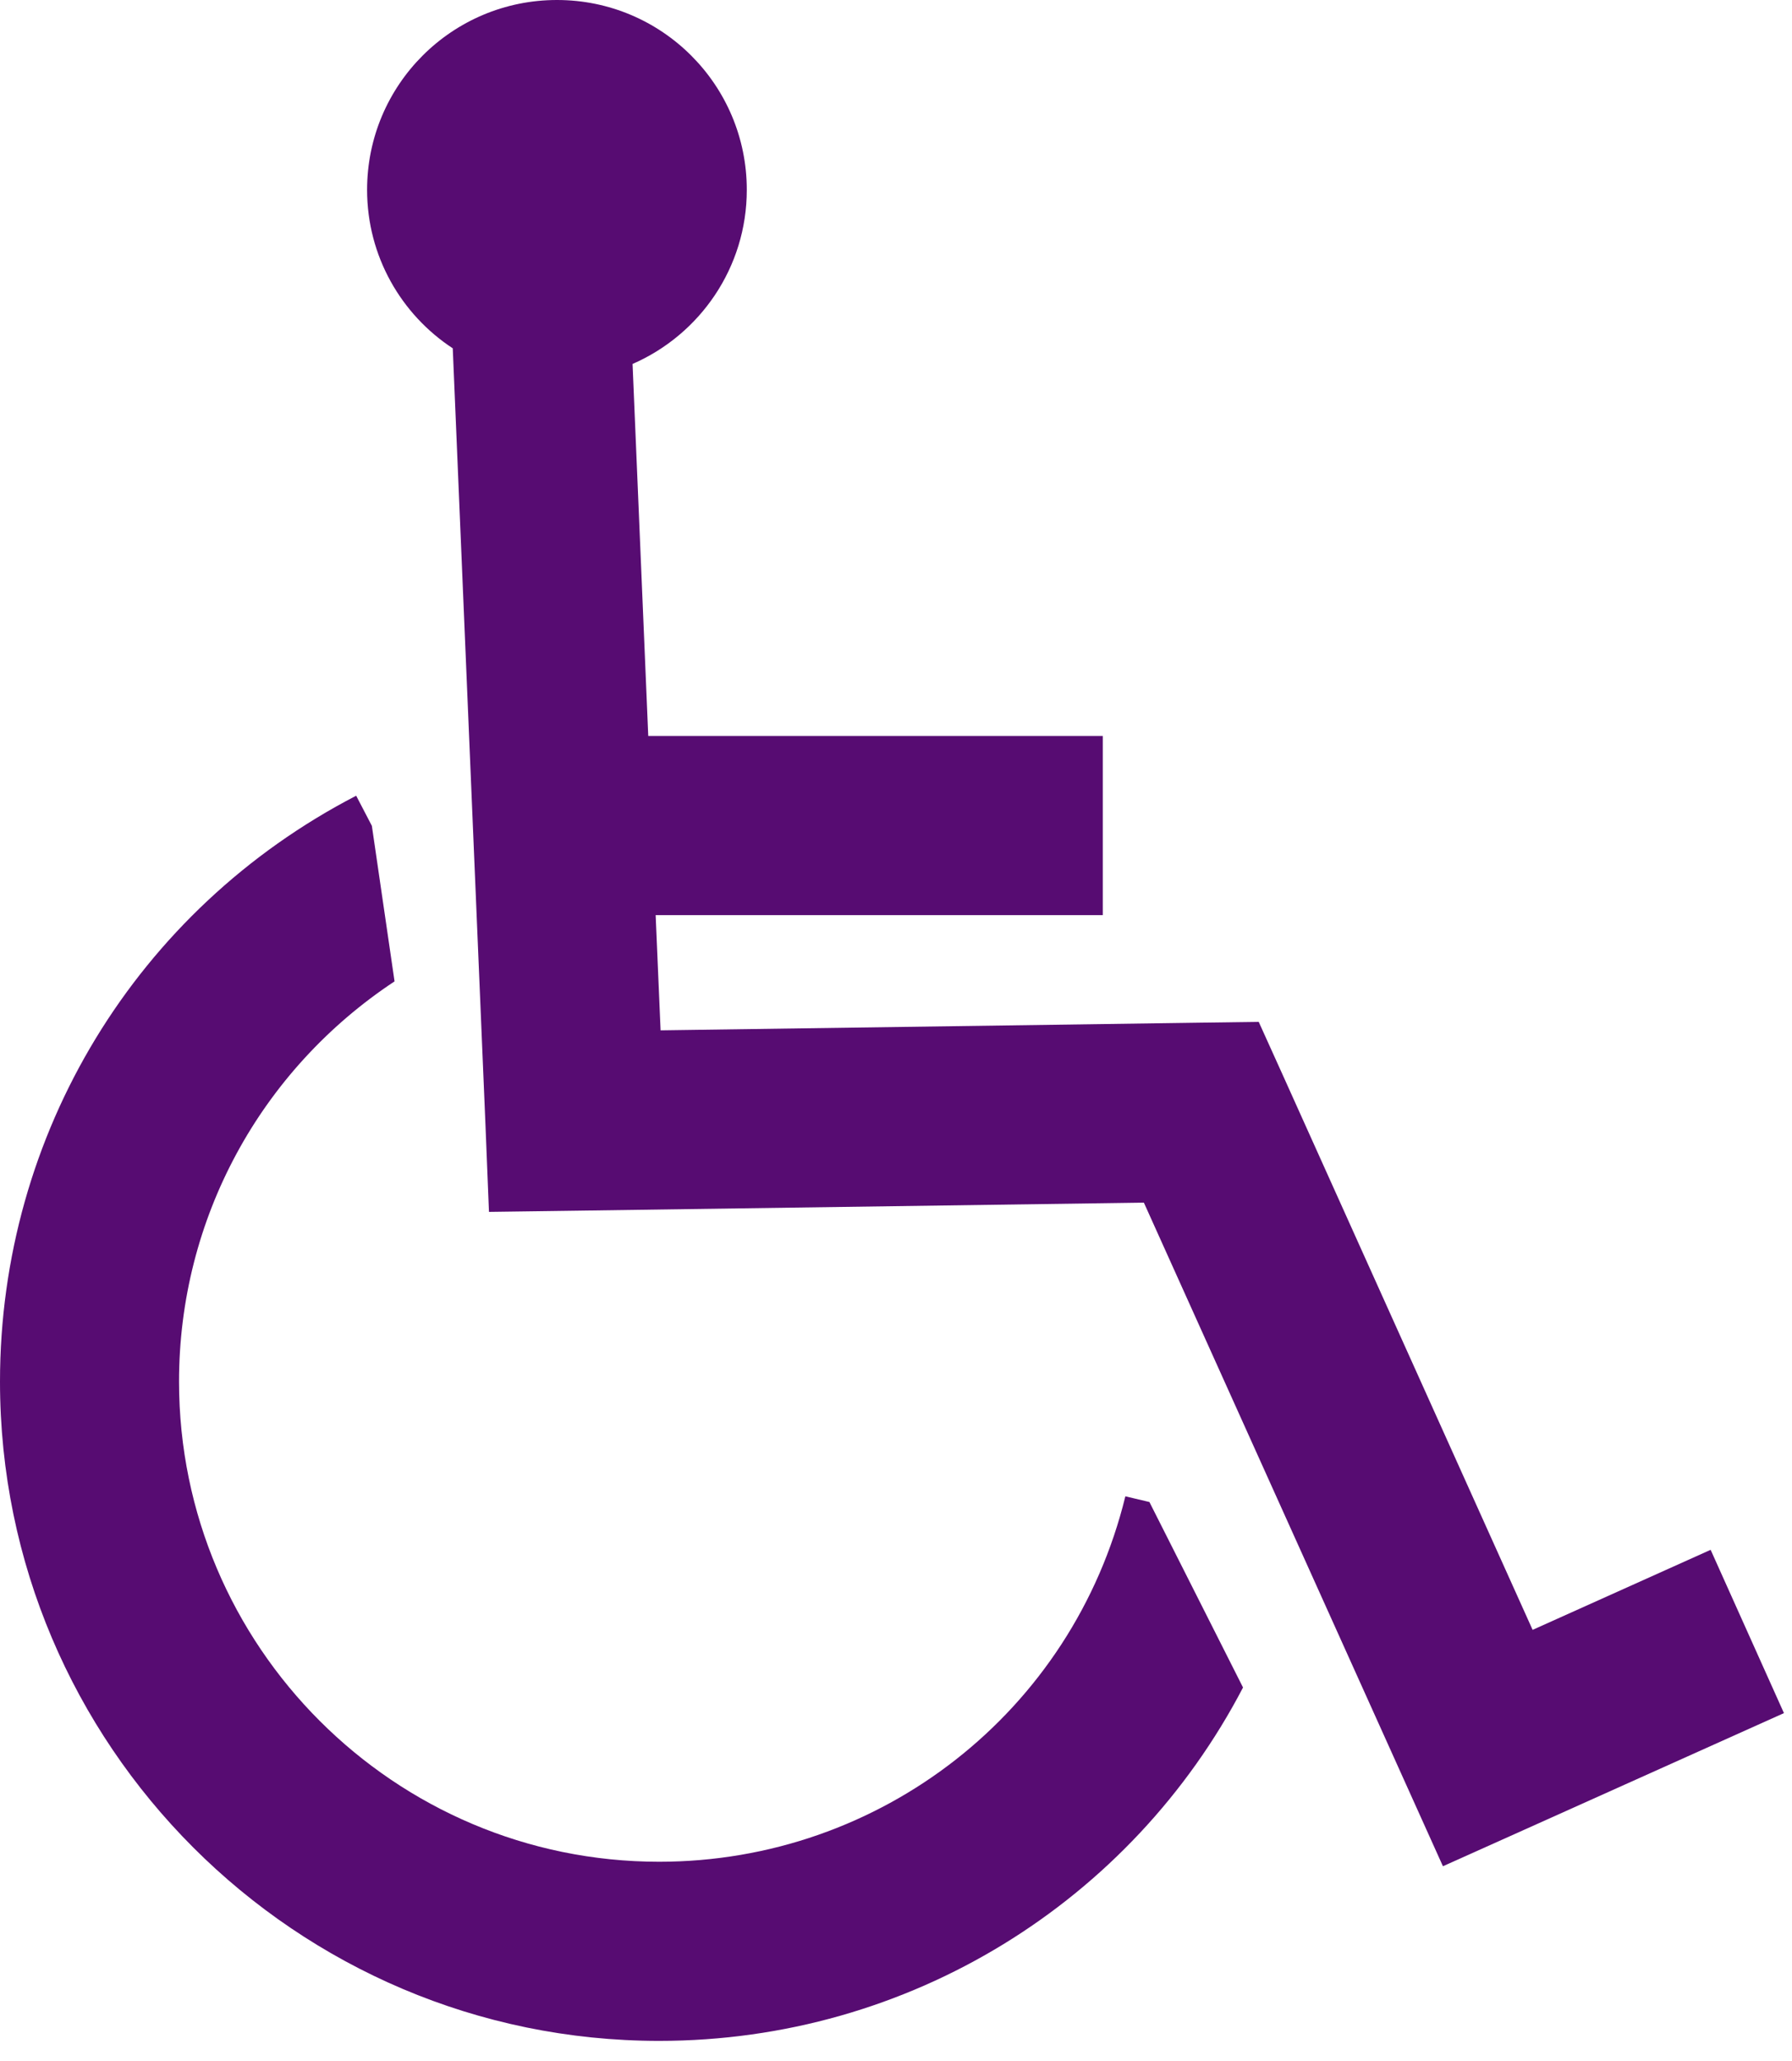 <?xml version="1.0" encoding="UTF-8" standalone="no"?>
<svg width="87px" height="100px" viewBox="0 0 87 100" version="1.1" xmlns="http://www.w3.org/2000/svg" xmlns:xlink="http://www.w3.org/1999/xlink">
    <!-- Generator: Sketch 41.2 (35397) - http://www.bohemiancoding.com/sketch -->
    <title>Disabled Access</title>
    <desc>Created with Sketch.</desc>
    <defs></defs>
    <g id="Page-1" stroke="none" stroke-width="1" fill="none" fill-rule="evenodd">
        <g id="Disabled-Access" fill="#570C72">
            <path d="M83.05,75.209 L74.407,79.093 L62.286,52.188 L61.11,49.589 L58.264,49.628 L32.071,50 L31.831,44.41 L53.54,44.41 L53.54,35.716 L31.472,35.716 L30.71,17.662 C33.972,16.241 36.256,12.993 36.256,9.213 C36.257,4.119 32.129,0 27.042,0 C21.945,0 17.822,4.119 17.822,9.213 C17.822,12.431 19.48,15.265 21.981,16.903 L23.569,54.589 L23.739,58.81 L27.967,58.752 L55.534,58.361 L68.268,86.605 L70.053,90.564 L74.002,88.793 L86.609,83.133 L83.05,75.209 L83.05,75.209 L83.05,75.209 Z" id="Shape"></path>
            <path d="M55.803,72.889 L54.635,72.613 C52.081,83.053 42.765,90.346 32.001,90.346 C19.146,90.346 8.692,79.895 8.692,67.045 C8.692,59.131 12.659,51.92 19.155,47.624 L18.054,40.076 L17.292,38.614 C6.624,44.138 0,55.03 0,67.045 C0,84.681 14.356,99.039 32.001,99.039 C44.148,99.039 54.928,92.273 60.348,81.89 L55.803,72.889 L55.803,72.889 L55.803,72.889 Z" id="Shape"></path>
        </g>
    </g>
</svg>
